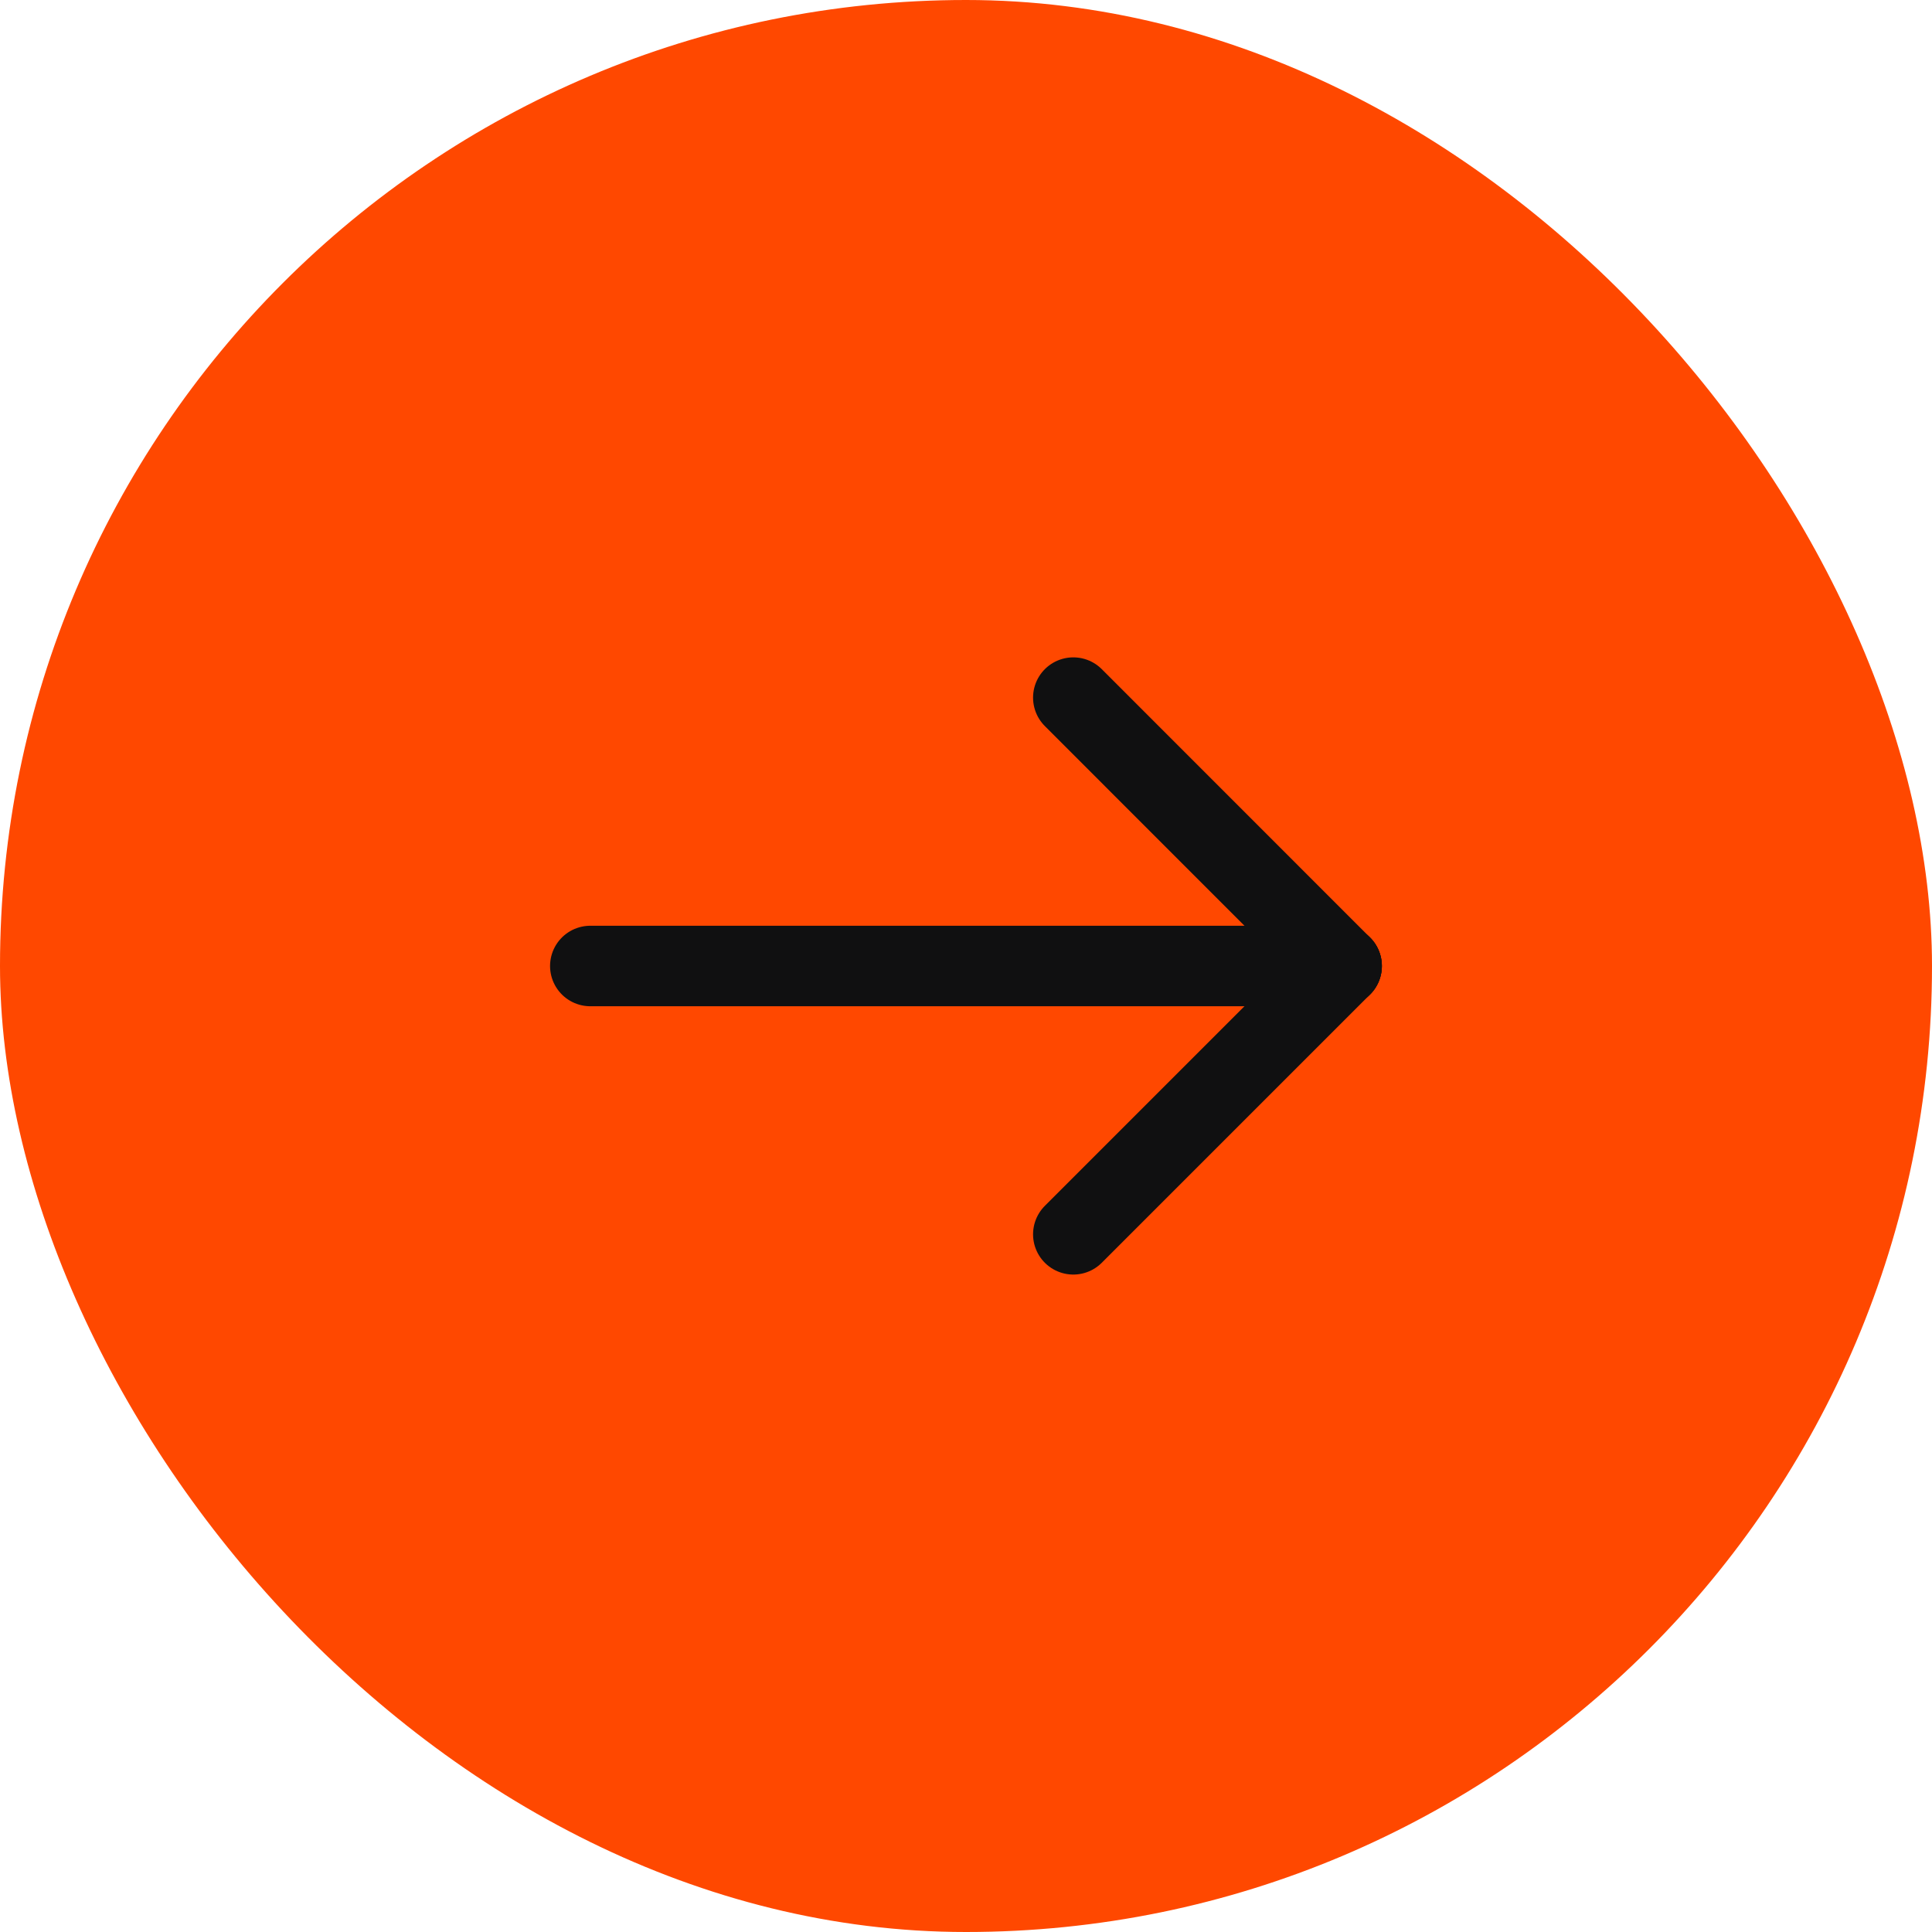 <svg width="24" height="24" viewBox="0 0 24 24" fill="none" xmlns="http://www.w3.org/2000/svg">
<rect width="24" height="24" rx="12" fill="#FF4800"/>
<path d="M16.666 12H7.333" stroke="#101011" stroke-linecap="round" stroke-linejoin="round"/>
<path d="M13.333 15.333L16.666 12" stroke="#101011" stroke-linecap="round" stroke-linejoin="round"/>
<path d="M13.333 8.666L16.666 12" stroke="#101011" stroke-linecap="round" stroke-linejoin="round"/>
</svg>
